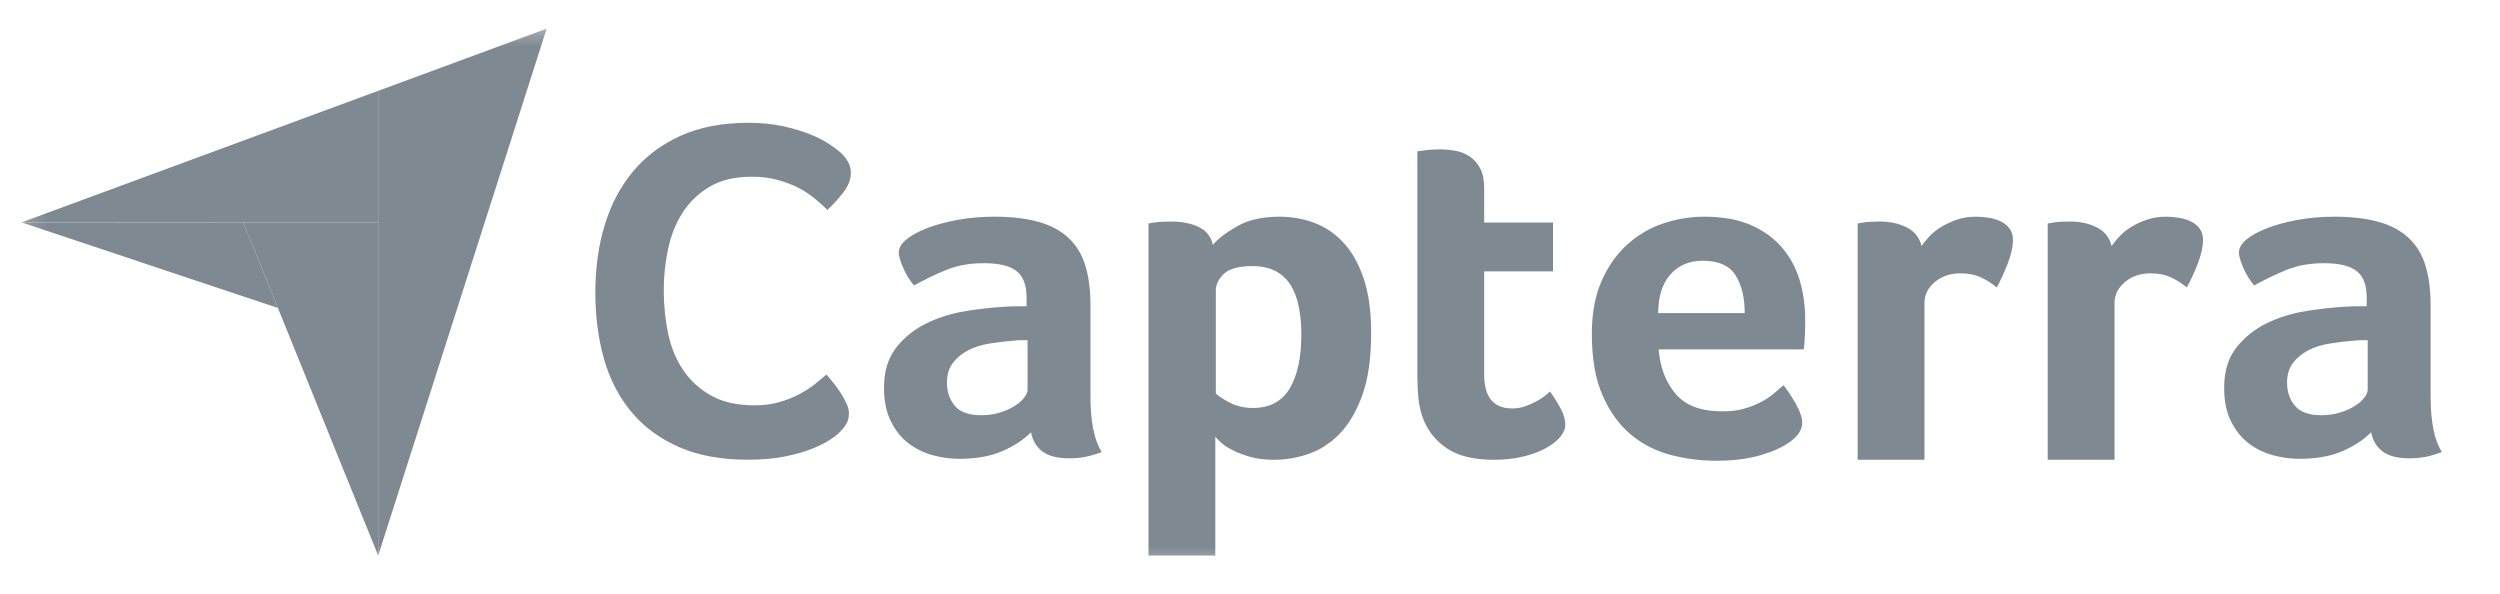 <svg width="80" height="19" viewBox="0 0 80 19" fill="none" xmlns="http://www.w3.org/2000/svg">
<g clip-path="url(#clip0_657_2243)">
<mask id="mask0_657_2243" style="mask-type:luminance" maskUnits="userSpaceOnUse" x="0" y="0" width="79" height="19">
<path d="M0.219 0.527H78.988V18.373H0.219V0.527Z" fill="white"/>
</mask>
<g mask="url(#mask0_657_2243)">
<path d="M0.688 7.117L7.786 7.118L12.103 7.119V2.906L0.688 7.117Z" fill="#7E8991"/>
<path d="M12.102 2.907V17.779L17.493 0.917L12.102 2.907Z" fill="#7E8991"/>
<path d="M12.102 7.119L7.785 7.118L12.102 17.779V7.119Z" fill="#7E8991"/>
<path d="M0.688 7.117L8.893 9.854L7.786 7.119L0.688 7.117Z" fill="#7E8991"/>
<path d="M26.837 13.864C26.775 13.926 26.67 14.003 26.525 14.095C26.378 14.188 26.188 14.28 25.954 14.373C25.719 14.465 25.433 14.544 25.094 14.611C24.755 14.678 24.367 14.711 23.929 14.711C23.085 14.711 22.355 14.578 21.74 14.311C21.125 14.044 20.617 13.672 20.215 13.194C19.814 12.717 19.52 12.152 19.332 11.5C19.145 10.848 19.051 10.132 19.051 9.351C19.051 8.571 19.152 7.849 19.356 7.187C19.559 6.525 19.864 5.953 20.27 5.47C20.677 4.987 21.185 4.61 21.795 4.338C22.405 4.066 23.121 3.929 23.945 3.929C24.351 3.929 24.719 3.966 25.047 4.037C25.375 4.109 25.662 4.194 25.907 4.291C26.152 4.389 26.355 4.492 26.517 4.599C26.678 4.707 26.801 4.797 26.884 4.869C26.978 4.951 27.059 5.049 27.127 5.162C27.194 5.275 27.228 5.398 27.228 5.531C27.228 5.737 27.15 5.942 26.994 6.147C26.837 6.353 26.665 6.543 26.478 6.717C26.353 6.594 26.212 6.469 26.056 6.34C25.899 6.212 25.725 6.099 25.532 6.001C25.339 5.904 25.12 5.822 24.875 5.755C24.63 5.688 24.357 5.655 24.054 5.655C23.523 5.655 23.077 5.76 22.717 5.97C22.358 6.181 22.069 6.455 21.85 6.794C21.631 7.133 21.474 7.521 21.381 7.957C21.287 8.394 21.24 8.838 21.24 9.29C21.24 9.772 21.287 10.234 21.381 10.676C21.474 11.117 21.636 11.508 21.865 11.846C22.094 12.185 22.394 12.457 22.764 12.663C23.134 12.868 23.595 12.971 24.148 12.971C24.44 12.971 24.708 12.935 24.953 12.863C25.198 12.791 25.415 12.704 25.602 12.601C25.79 12.499 25.954 12.391 26.095 12.278C26.235 12.165 26.353 12.067 26.447 11.985C26.509 12.057 26.582 12.144 26.665 12.247C26.749 12.351 26.828 12.459 26.9 12.57C26.973 12.684 27.035 12.796 27.087 12.909C27.14 13.022 27.166 13.125 27.166 13.217C27.166 13.351 27.14 13.464 27.087 13.556C27.035 13.649 26.952 13.751 26.837 13.864ZM34.895 12.683C34.895 13.499 35.016 14.093 35.257 14.465C35.068 14.537 34.892 14.589 34.73 14.62C34.567 14.651 34.397 14.666 34.219 14.666C33.841 14.666 33.555 14.594 33.361 14.449C33.167 14.305 33.044 14.098 32.992 13.83C32.761 14.068 32.457 14.269 32.079 14.434C31.702 14.599 31.24 14.682 30.695 14.682C30.412 14.682 30.129 14.643 29.846 14.566C29.563 14.489 29.306 14.363 29.075 14.188C28.844 14.013 28.655 13.778 28.509 13.485C28.362 13.191 28.288 12.834 28.288 12.412C28.288 11.886 28.417 11.459 28.674 11.129C28.931 10.8 29.253 10.54 29.641 10.349C30.029 10.159 30.449 10.028 30.9 9.956C31.351 9.883 31.765 9.837 32.142 9.816C32.268 9.806 32.391 9.801 32.512 9.801H32.85V9.519C32.85 9.122 32.742 8.84 32.528 8.673C32.313 8.506 31.964 8.422 31.482 8.422C31.031 8.422 30.63 8.494 30.278 8.639C29.927 8.783 29.584 8.949 29.248 9.135C29.101 8.959 28.983 8.765 28.894 8.553C28.805 8.342 28.76 8.184 28.76 8.081C28.76 7.936 28.841 7.797 29.004 7.662C29.167 7.528 29.39 7.407 29.673 7.298C29.956 7.19 30.281 7.102 30.648 7.035C31.015 6.968 31.403 6.934 31.812 6.934C32.378 6.934 32.858 6.991 33.251 7.105C33.645 7.218 33.964 7.394 34.211 7.631C34.457 7.869 34.633 8.166 34.738 8.522C34.842 8.879 34.895 9.295 34.895 9.77L34.895 12.683ZM32.882 10.886H32.661C32.588 10.886 32.514 10.891 32.441 10.901C32.179 10.922 31.919 10.953 31.663 10.994C31.405 11.035 31.177 11.108 30.978 11.211C30.779 11.314 30.616 11.449 30.491 11.614C30.365 11.779 30.302 11.991 30.302 12.249C30.302 12.538 30.386 12.784 30.554 12.985C30.721 13.187 31.004 13.287 31.403 13.287C31.602 13.287 31.791 13.262 31.969 13.21C32.148 13.158 32.305 13.091 32.441 13.008C32.577 12.926 32.685 12.835 32.764 12.737C32.842 12.639 32.882 12.549 32.882 12.466V10.886ZM38.812 7.833C38.979 7.637 39.24 7.438 39.596 7.236C39.951 7.035 40.4 6.934 40.944 6.934C41.331 6.934 41.7 6.999 42.05 7.128C42.4 7.257 42.711 7.466 42.983 7.755C43.255 8.045 43.471 8.427 43.634 8.902C43.795 9.377 43.877 9.961 43.877 10.653C43.877 11.459 43.782 12.123 43.594 12.644C43.406 13.166 43.163 13.579 42.865 13.884C42.567 14.189 42.235 14.403 41.87 14.527C41.504 14.651 41.138 14.713 40.772 14.713C40.469 14.713 40.205 14.679 39.98 14.612C39.755 14.545 39.564 14.47 39.408 14.387C39.251 14.305 39.131 14.222 39.047 14.14C38.964 14.057 38.911 14 38.89 13.969V17.778H36.751V7.151C36.804 7.141 36.867 7.13 36.941 7.12C37.005 7.11 37.079 7.102 37.163 7.097C37.248 7.092 37.348 7.089 37.464 7.089C37.813 7.089 38.109 7.146 38.352 7.26C38.595 7.373 38.748 7.564 38.812 7.833ZM41.643 10.7C41.643 10.39 41.617 10.101 41.565 9.832C41.513 9.563 41.427 9.331 41.307 9.134C41.187 8.938 41.025 8.786 40.822 8.677C40.618 8.569 40.371 8.515 40.079 8.515C39.641 8.515 39.336 8.598 39.164 8.763C38.992 8.928 38.906 9.109 38.906 9.305V12.59C38.989 12.673 39.138 12.771 39.351 12.884C39.565 12.998 39.813 13.055 40.094 13.055C40.626 13.055 41.017 12.848 41.268 12.435C41.518 12.022 41.643 11.443 41.643 10.7ZM45.528 13.365C45.454 13.158 45.407 12.941 45.386 12.714C45.365 12.487 45.355 12.26 45.355 12.032V4.842C45.428 4.832 45.507 4.822 45.591 4.811C45.664 4.801 45.742 4.793 45.827 4.788C45.91 4.783 45.994 4.78 46.078 4.78C46.246 4.78 46.414 4.796 46.582 4.827C46.749 4.858 46.901 4.92 47.038 5.013C47.174 5.106 47.284 5.232 47.368 5.392C47.452 5.553 47.494 5.762 47.494 6.02V7.12H49.696V8.685H47.494V11.989C47.494 12.71 47.793 13.07 48.391 13.07C48.537 13.07 48.676 13.047 48.807 13.001C48.938 12.954 49.056 12.902 49.161 12.846C49.266 12.789 49.358 12.729 49.437 12.668C49.515 12.605 49.57 12.559 49.602 12.528C49.759 12.755 49.88 12.952 49.964 13.118C50.047 13.285 50.089 13.441 50.089 13.587C50.089 13.722 50.034 13.855 49.924 13.986C49.814 14.116 49.659 14.236 49.46 14.345C49.261 14.455 49.02 14.543 48.737 14.611C48.453 14.679 48.144 14.713 47.809 14.713C47.158 14.713 46.652 14.589 46.291 14.341C45.929 14.093 45.674 13.768 45.528 13.365ZM55.114 13.163C55.377 13.163 55.609 13.135 55.809 13.078C56.009 13.021 56.188 12.952 56.345 12.869C56.503 12.787 56.64 12.696 56.756 12.598C56.872 12.5 56.977 12.409 57.072 12.327C57.198 12.482 57.329 12.681 57.466 12.923C57.603 13.166 57.671 13.365 57.671 13.52C57.671 13.747 57.54 13.954 57.278 14.14C57.058 14.305 56.746 14.447 56.342 14.566C55.938 14.684 55.464 14.744 54.919 14.744C54.426 14.744 53.941 14.682 53.464 14.558C52.987 14.434 52.562 14.217 52.19 13.907C51.817 13.597 51.516 13.181 51.285 12.66C51.054 12.138 50.939 11.48 50.939 10.684C50.939 10.033 51.041 9.473 51.246 9.003C51.45 8.533 51.723 8.143 52.064 7.833C52.404 7.523 52.79 7.296 53.22 7.151C53.65 7.007 54.09 6.934 54.541 6.934C55.129 6.934 55.627 7.025 56.036 7.205C56.445 7.386 56.777 7.629 57.035 7.934C57.291 8.238 57.477 8.587 57.593 8.98C57.708 9.372 57.766 9.785 57.766 10.219V10.436C57.766 10.519 57.763 10.607 57.758 10.7C57.752 10.793 57.747 10.883 57.742 10.971C57.737 11.059 57.729 11.128 57.719 11.18H53.078C53.12 11.748 53.299 12.221 53.615 12.598C53.93 12.975 54.43 13.163 55.114 13.163ZM55.831 10.018C55.831 9.522 55.733 9.119 55.538 8.809C55.343 8.499 54.992 8.344 54.486 8.344C54.054 8.344 53.708 8.491 53.45 8.786C53.191 9.08 53.063 9.491 53.063 10.018L55.831 10.018ZM61.489 7.872C61.551 7.78 61.635 7.677 61.74 7.565C61.845 7.452 61.974 7.349 62.126 7.257C62.278 7.165 62.445 7.088 62.629 7.026C62.812 6.965 63.009 6.934 63.219 6.934C63.345 6.934 63.479 6.945 63.62 6.965C63.762 6.985 63.893 7.024 64.013 7.08C64.134 7.137 64.231 7.213 64.304 7.311C64.377 7.408 64.414 7.528 64.414 7.672C64.414 7.897 64.357 8.156 64.241 8.448C64.126 8.741 64.011 8.99 63.895 9.197C63.717 9.052 63.539 8.941 63.361 8.863C63.182 8.786 62.972 8.747 62.731 8.747C62.406 8.747 62.134 8.84 61.913 9.027C61.693 9.213 61.583 9.436 61.583 9.695V14.711H59.444V7.151C59.496 7.141 59.559 7.13 59.633 7.12C59.695 7.11 59.769 7.102 59.853 7.097C59.937 7.092 60.036 7.089 60.151 7.089C60.487 7.089 60.778 7.153 61.025 7.281C61.271 7.409 61.426 7.606 61.489 7.872ZM67.571 7.872C67.634 7.78 67.718 7.677 67.823 7.565C67.927 7.452 68.056 7.349 68.208 7.257C68.36 7.165 68.528 7.088 68.711 7.026C68.895 6.965 69.091 6.934 69.301 6.934C69.427 6.934 69.561 6.945 69.702 6.965C69.844 6.985 69.975 7.024 70.095 7.08C70.216 7.137 70.313 7.213 70.386 7.311C70.46 7.408 70.497 7.528 70.497 7.672C70.497 7.897 70.439 8.156 70.324 8.448C70.208 8.741 70.093 8.99 69.978 9.197C69.799 9.052 69.621 8.941 69.443 8.863C69.264 8.786 69.055 8.747 68.814 8.747C68.488 8.747 68.216 8.84 67.996 9.027C67.775 9.213 67.665 9.436 67.665 9.695V14.711H65.526V7.151C65.578 7.141 65.641 7.13 65.715 7.12C65.778 7.11 65.851 7.102 65.935 7.097C66.019 7.092 66.118 7.089 66.234 7.089C66.569 7.089 66.86 7.153 67.107 7.281C67.353 7.409 67.508 7.606 67.571 7.872ZM77.78 12.683C77.78 13.499 77.9 14.093 78.141 14.465C77.953 14.537 77.777 14.589 77.615 14.62C77.452 14.651 77.281 14.666 77.103 14.666C76.726 14.666 76.44 14.594 76.246 14.449C76.052 14.305 75.929 14.098 75.876 13.83C75.646 14.068 75.341 14.269 74.964 14.434C74.587 14.599 74.125 14.682 73.58 14.682C73.297 14.682 73.013 14.643 72.73 14.566C72.447 14.489 72.19 14.363 71.96 14.188C71.729 14.013 71.54 13.778 71.393 13.485C71.246 13.191 71.173 12.834 71.173 12.412C71.173 11.886 71.301 11.459 71.559 11.129C71.815 10.8 72.138 10.54 72.526 10.349C72.914 10.159 73.333 10.028 73.784 9.956C74.235 9.883 74.65 9.837 75.027 9.816C75.153 9.806 75.276 9.801 75.397 9.801H75.735V9.519C75.735 9.122 75.627 8.84 75.412 8.673C75.197 8.506 74.849 8.422 74.366 8.422C73.915 8.422 73.514 8.494 73.163 8.639C72.811 8.783 72.468 8.949 72.133 9.135C71.986 8.959 71.868 8.765 71.779 8.553C71.69 8.342 71.645 8.184 71.645 8.081C71.645 7.936 71.726 7.797 71.889 7.662C72.051 7.528 72.274 7.407 72.557 7.298C72.841 7.19 73.165 7.102 73.532 7.035C73.9 6.968 74.288 6.934 74.697 6.934C75.263 6.934 75.743 6.991 76.136 7.105C76.529 7.218 76.849 7.394 77.095 7.631C77.342 7.869 77.517 8.166 77.622 8.522C77.727 8.879 77.78 9.295 77.78 9.77V12.683ZM75.766 10.886H75.546C75.472 10.886 75.399 10.891 75.326 10.901C75.064 10.922 74.804 10.953 74.547 10.994C74.29 11.035 74.062 11.108 73.863 11.211C73.664 11.314 73.501 11.449 73.375 11.614C73.249 11.779 73.186 11.991 73.186 12.249C73.186 12.538 73.27 12.784 73.438 12.985C73.606 13.187 73.889 13.287 74.288 13.287C74.487 13.287 74.675 13.262 74.854 13.21C75.032 13.158 75.189 13.091 75.326 13.008C75.462 12.926 75.57 12.835 75.648 12.737C75.727 12.639 75.766 12.549 75.766 12.466V10.886Z" fill="#7E8991"/>
</g>
</g>
<defs>
<clipPath id="clip0_657_2243">
<rect width="79.471" height="17.945" fill="white" transform="translate(0.219 0.527)"/>
</clipPath>
</defs>
</svg>

